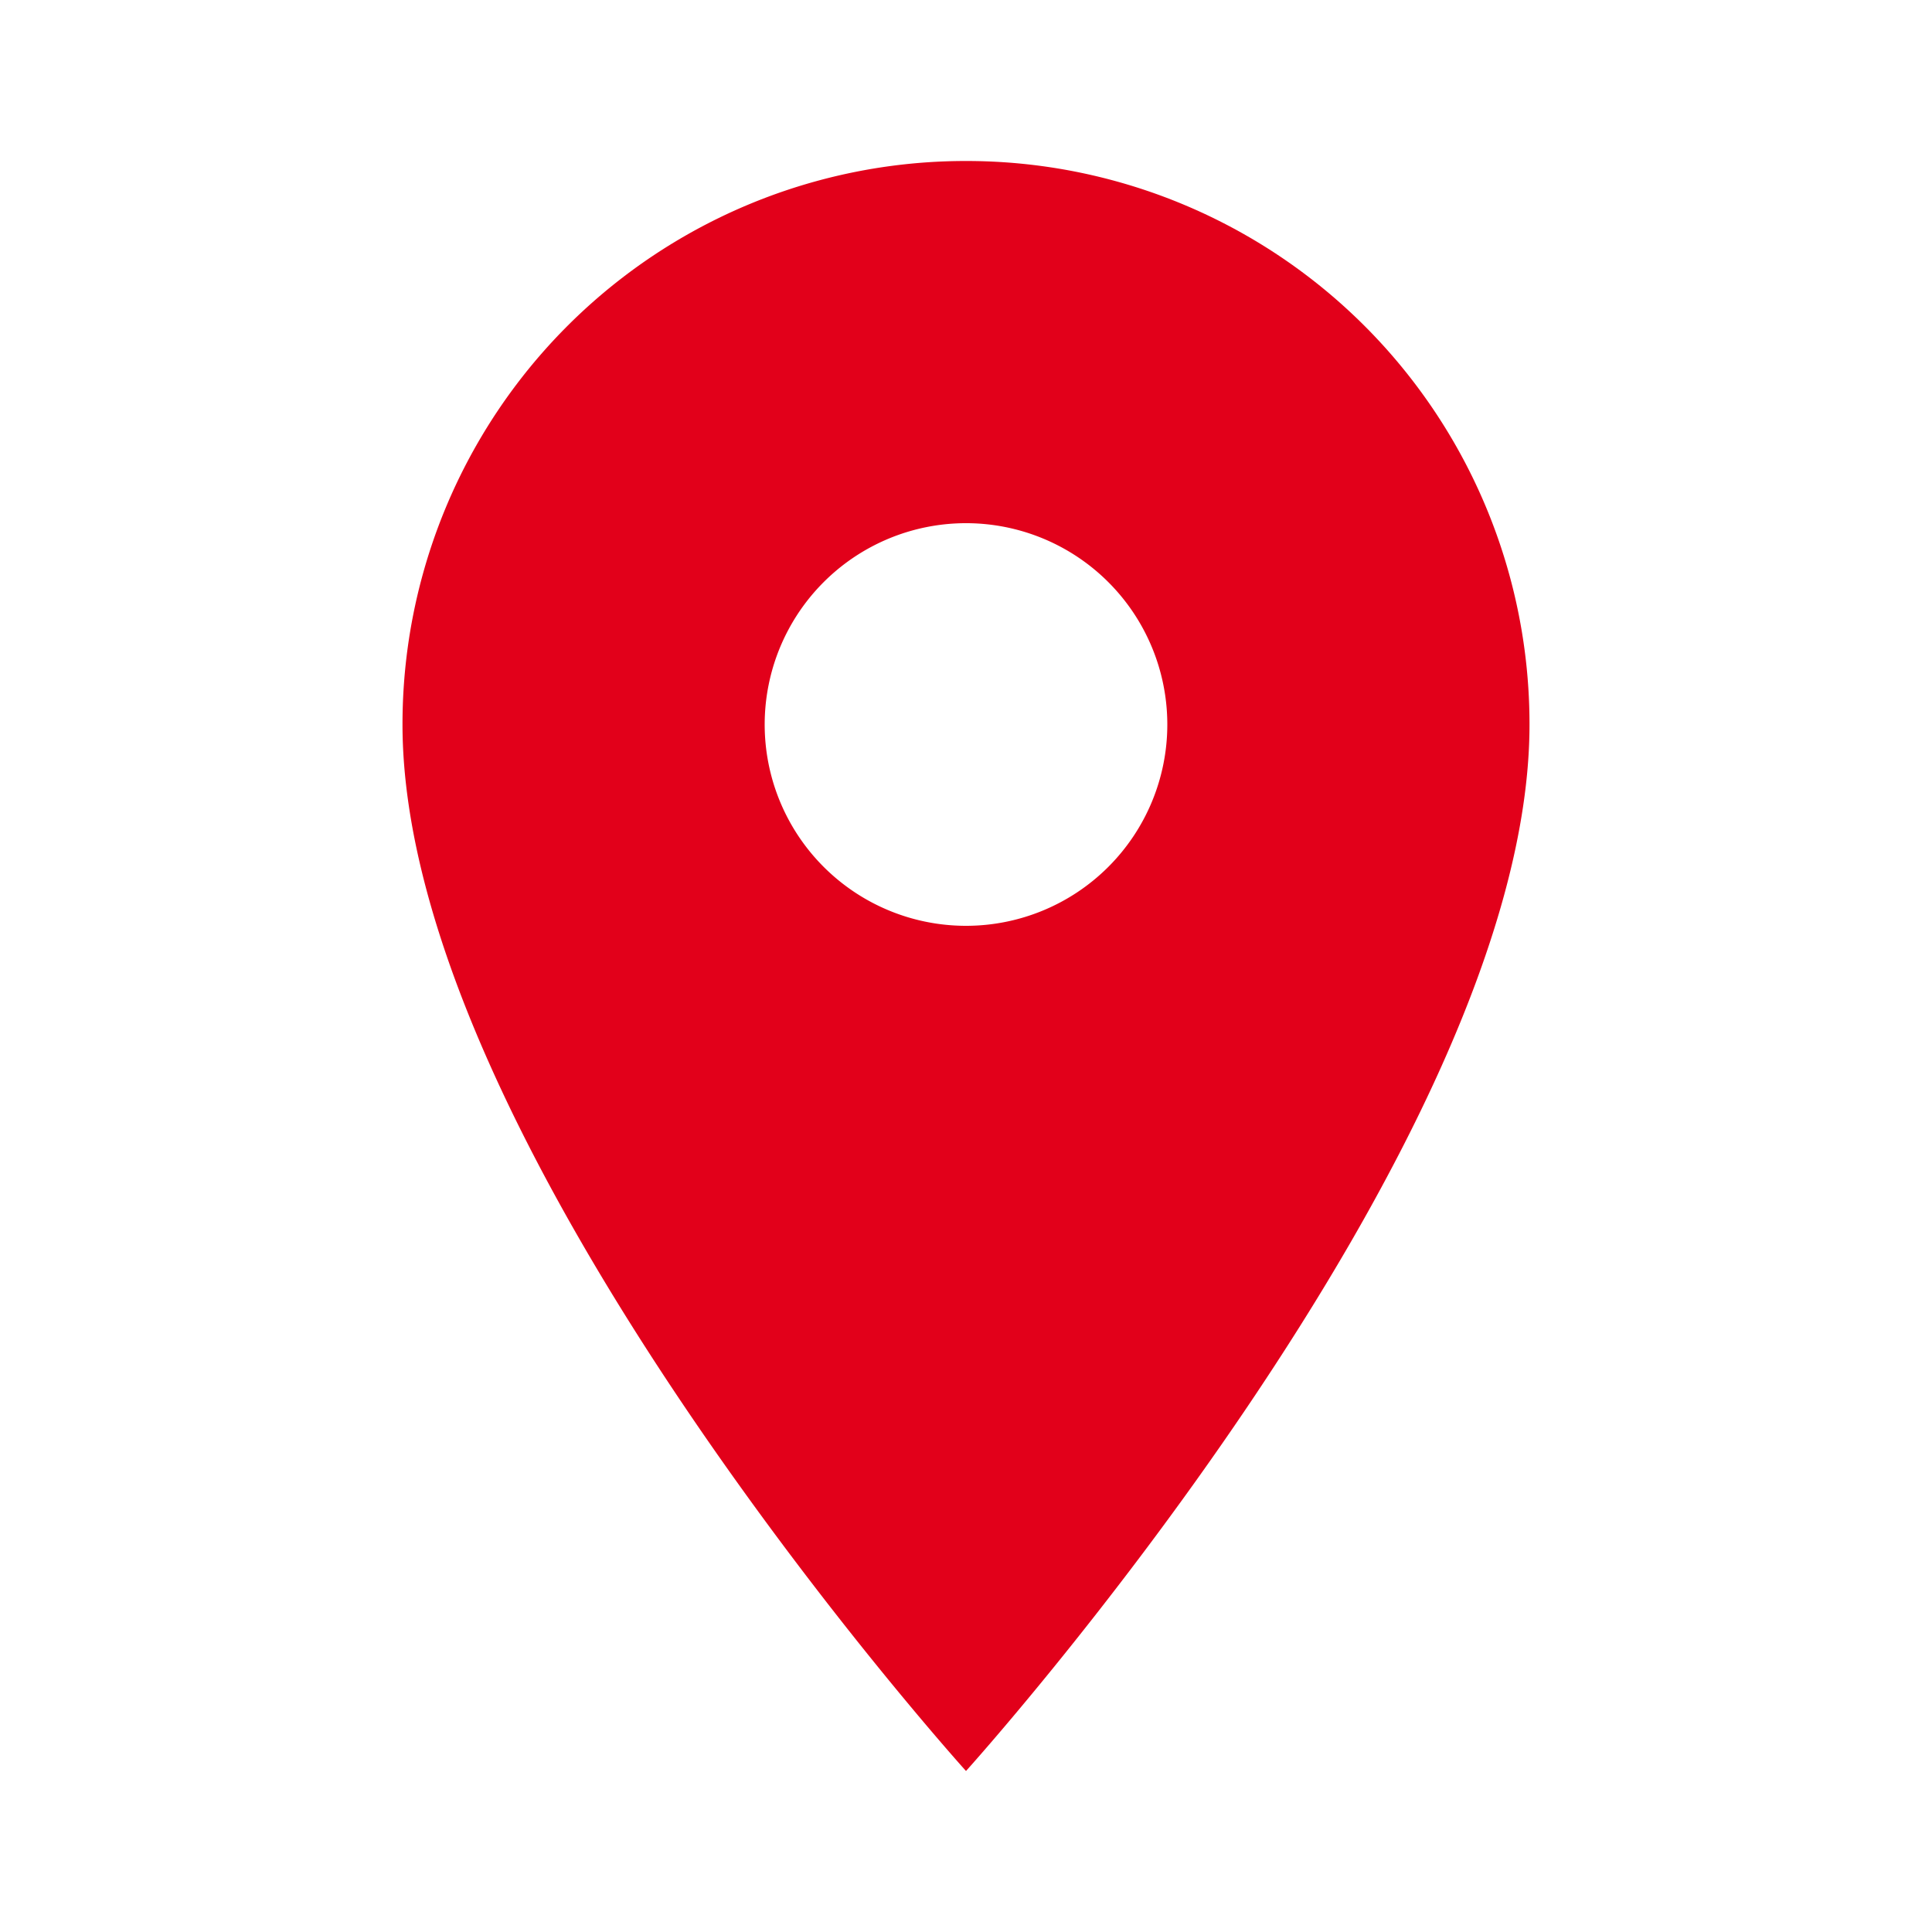 <svg xmlns="http://www.w3.org/2000/svg" width="15" height="15" viewBox="0 0 15 15"><defs><style>.a{fill:#E2001A;}.b{fill:none;}</style></defs><path class="a" d="M9.375,2A4.372,4.372,0,0,0,5,6.375C5,9.656,9.375,14.5,9.375,14.5S13.75,9.656,13.75,6.375A4.372,4.372,0,0,0,9.375,2Zm0,5.938a1.563,1.563,0,1,1,1.563-1.562A1.563,1.563,0,0,1,9.375,7.938Z" transform="translate(-1.875 -0.75)"/><path class="b" d="M0,0H15V15H0Z"/></svg>